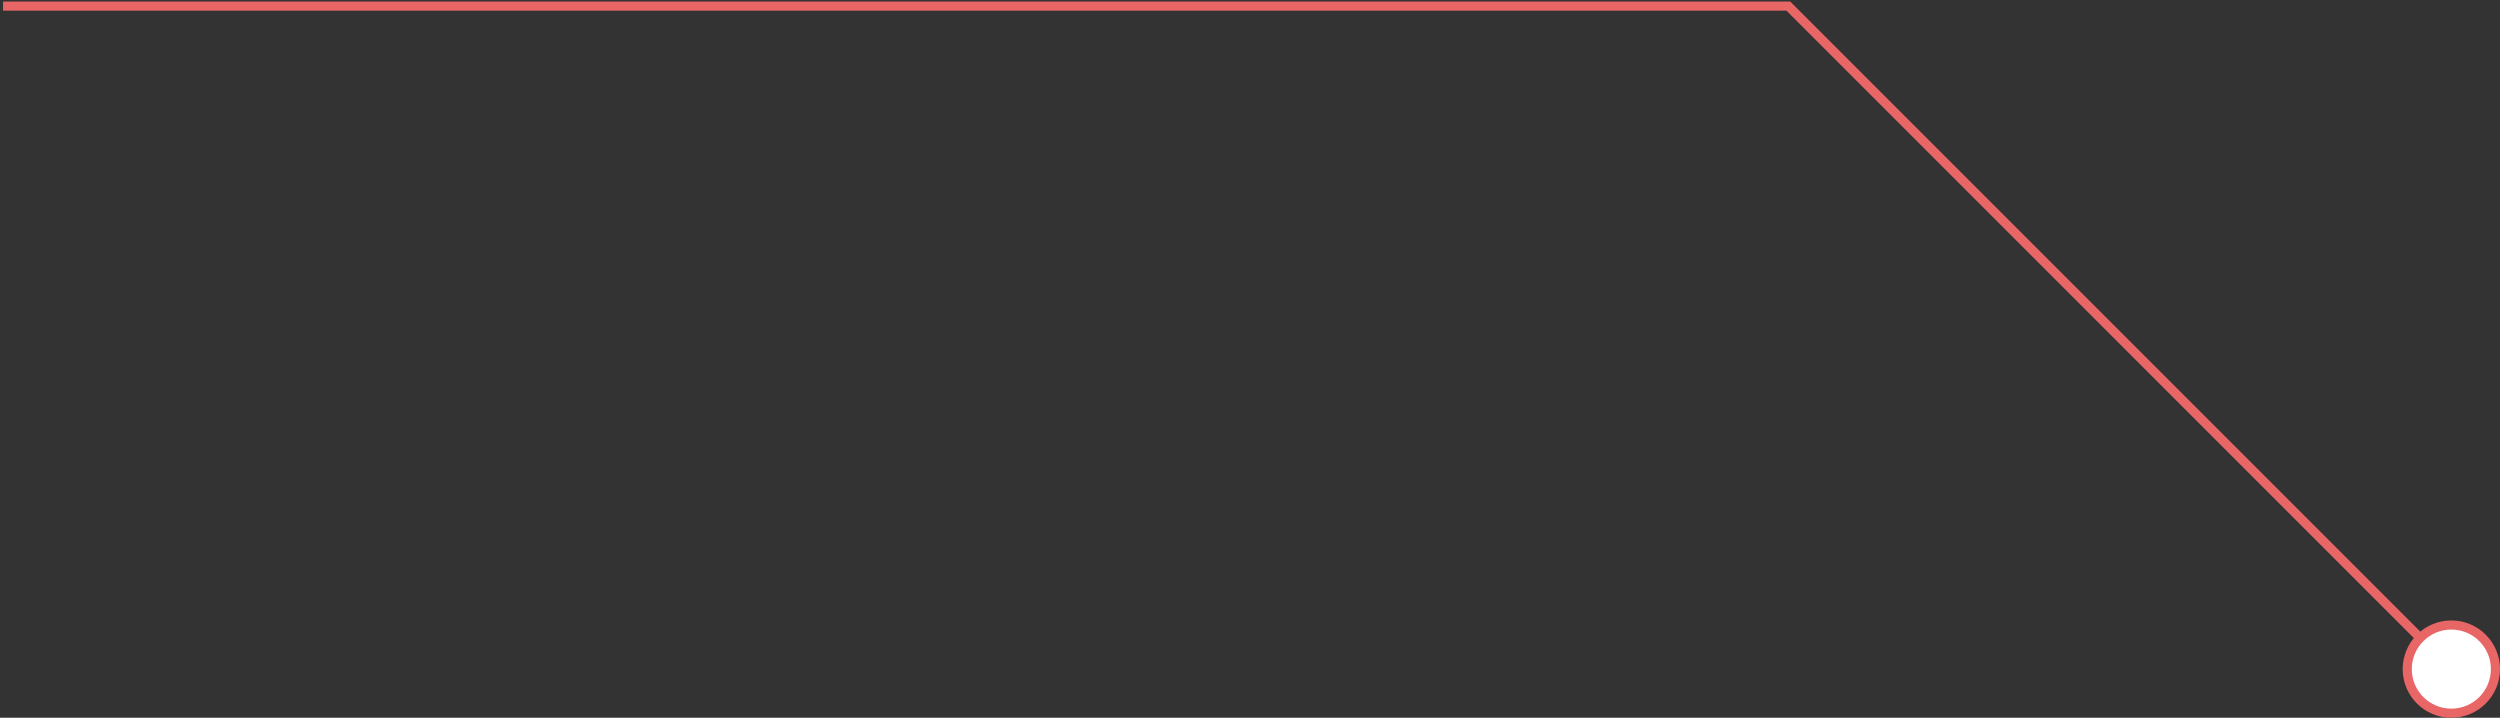 <svg width="411" height="118" viewBox="0 0 411 118" fill="none" xmlns="http://www.w3.org/2000/svg">
<rect x="0" y="0" width="411" height="118" fill="#333333" stroke="none"/>
<path d="M399 110C399 112.209 400.791 114 403 114C405.209 114 407 112.209 407 110C407 107.791 405.209 106 403 106C400.791 106 399 107.791 399 110ZM294 1L294.53 0.47L294.311 0.25H294V1ZM403 110L403.53 109.47L294.53 0.47L294 1L293.47 1.53L402.47 110.53L403 110ZM294 1V0.25H0.5V1V1.75H294V1Z" fill="#E86666"/>
<circle cx="403" cy="110" r="7.25" fill="white" stroke="#E86666" stroke-width="1.5"/>
</svg>
